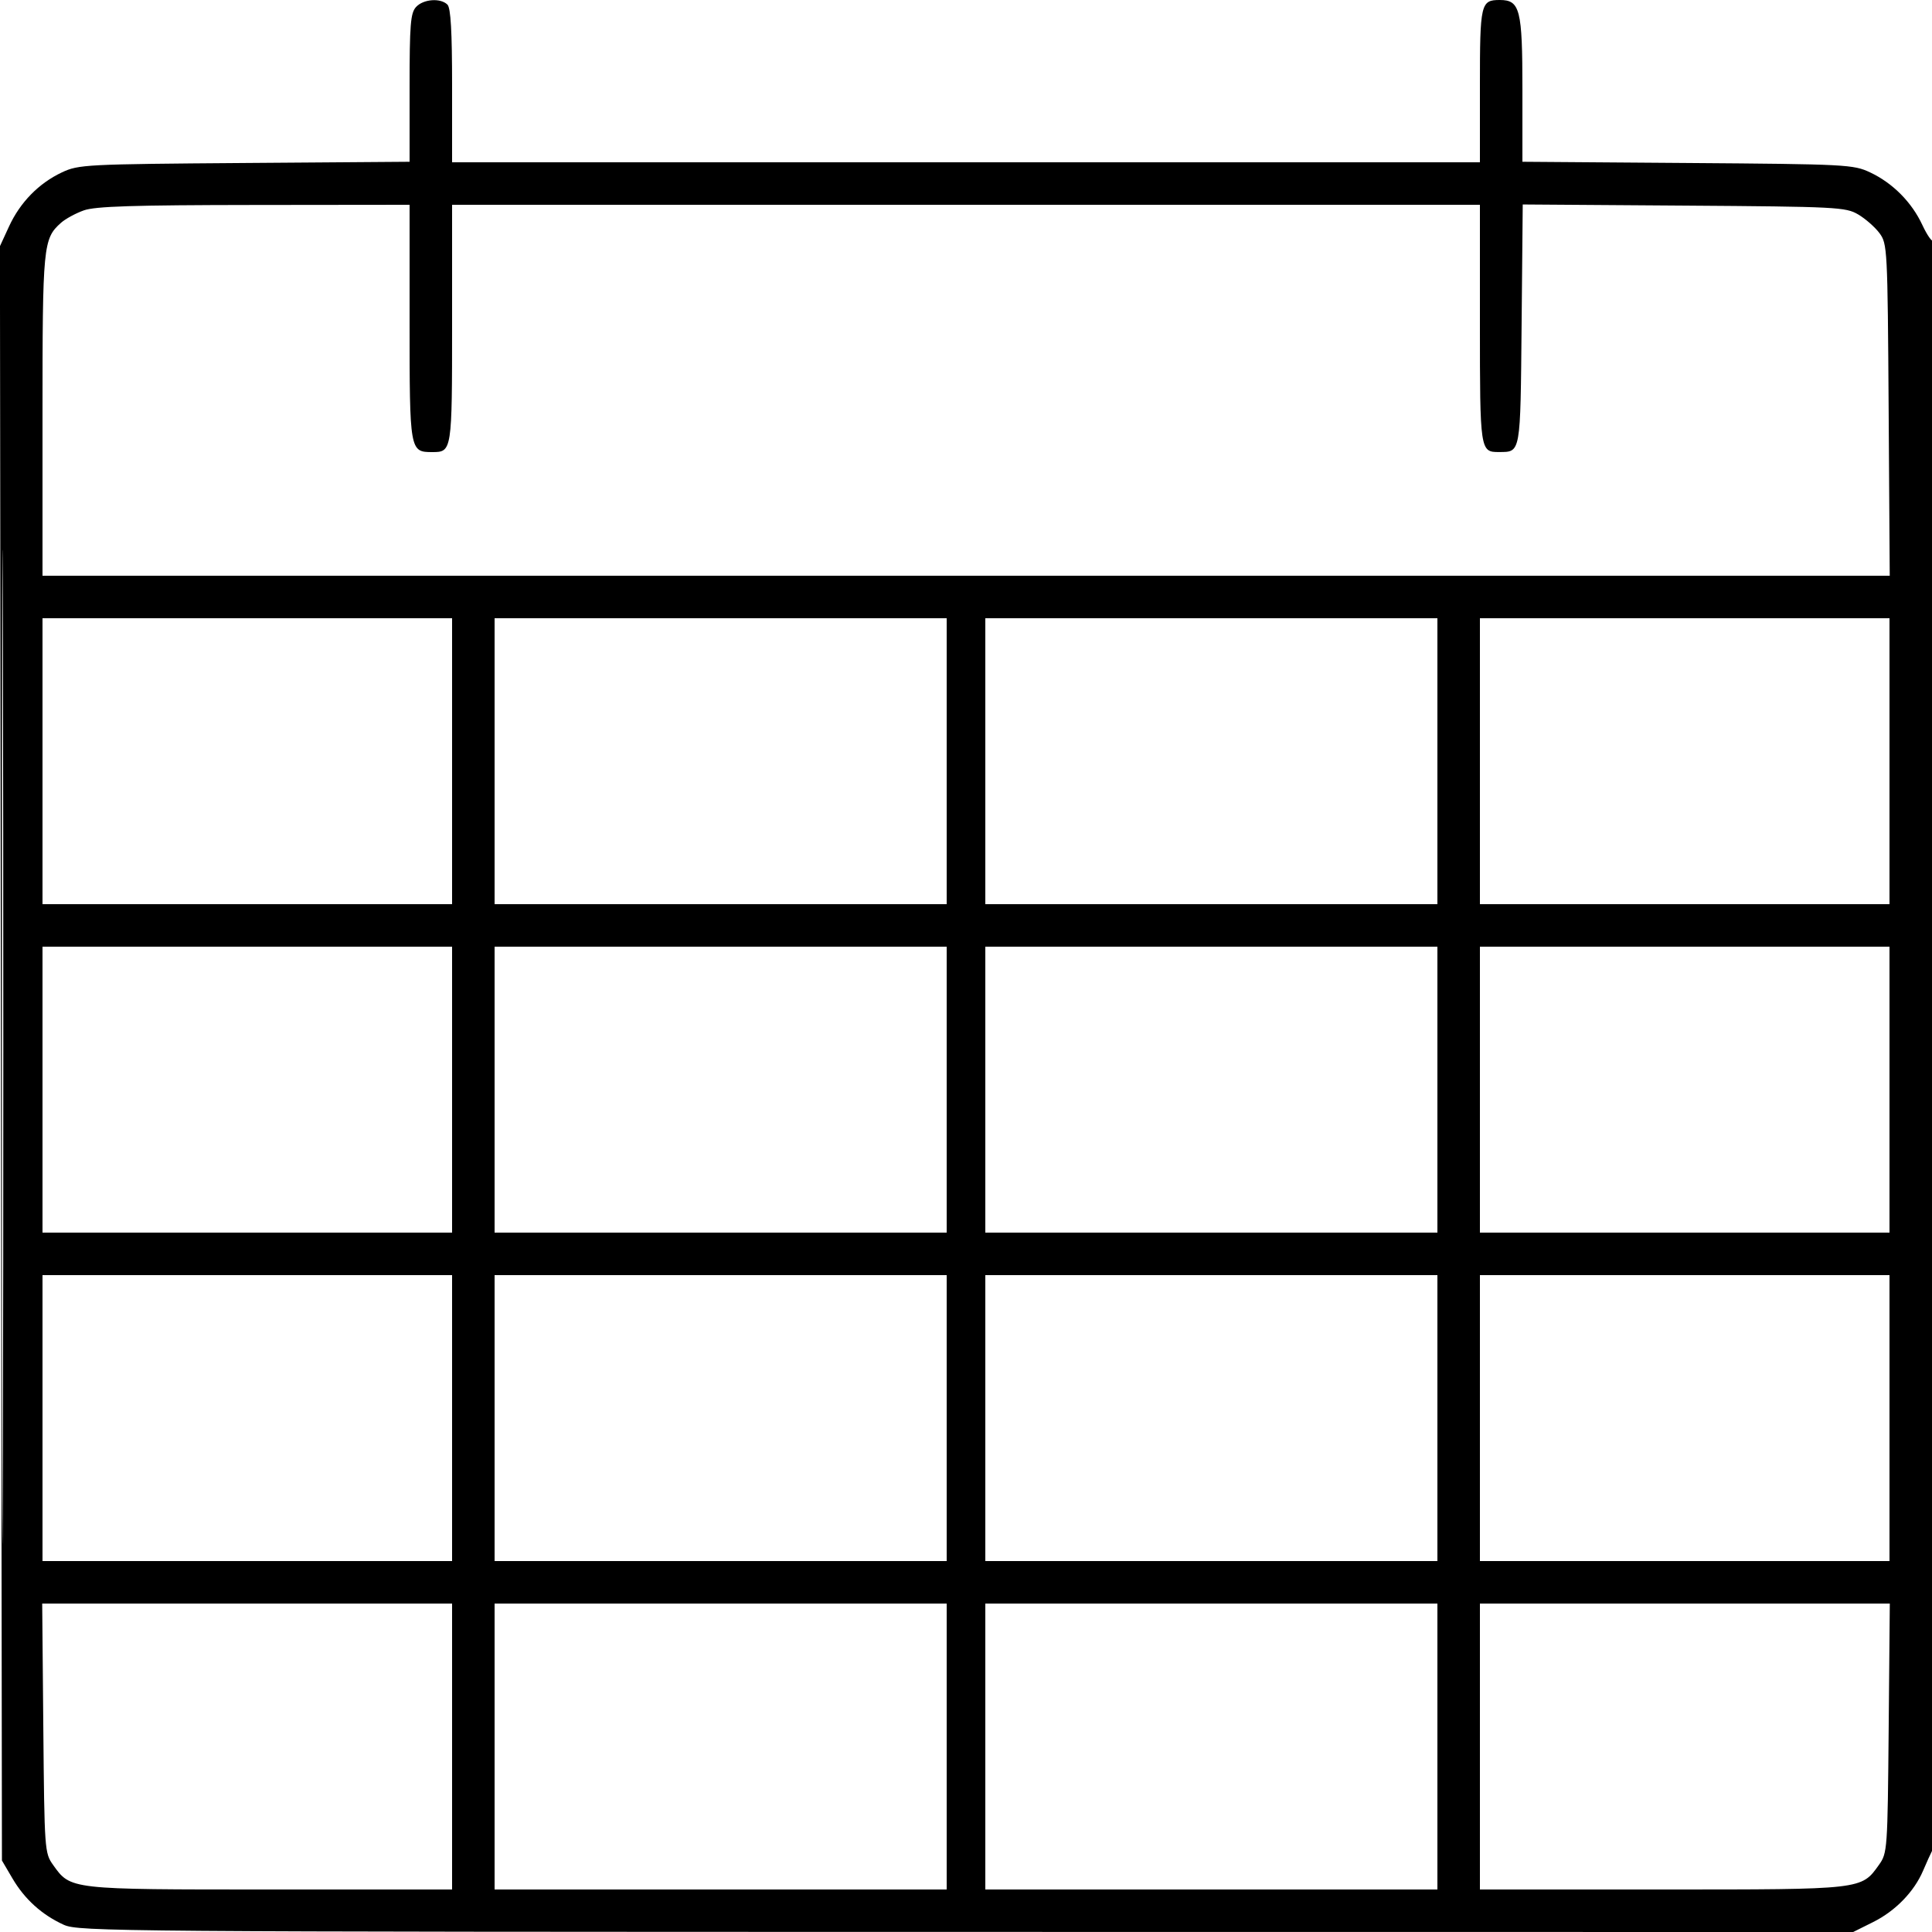 <svg xmlns="http://www.w3.org/2000/svg" viewBox="0 0 500 500" version="1.1">
	<path d="M 107.655 1.829 C 106.237 3.396, 106 6.388, 106 22.762 L 106 41.866 63.250 42.183 C 22.095 42.488, 20.332 42.579, 16 44.624 C 10.017 47.448, 5.206 52.372, 2.334 58.610 L -0.019 63.720 0.241 272.610 L 0.500 481.500 3.230 486.145 C 6.400 491.537, 10.850 495.557, 16.500 498.133 C 20.333 499.880, 30.065 499.957, 250.054 499.978 L 479.607 500 484.759 497.433 C 490.526 494.559, 495.371 489.577, 497.694 484.134 C 498.547 482.135, 499.639 479.719, 500.122 478.764 C 501.124 476.782, 501.354 61.312, 500.353 62.313 C 499.998 62.669, 498.716 60.832, 497.505 58.230 C 494.759 52.330, 489.851 47.386, 484 44.624 C 479.668 42.579, 477.905 42.488, 436.750 42.183 L 394 41.866 394 23.155 C 394 2.411, 393.390 -0, 388.143 -0 C 383.211 0, 383 0.909, 383 22.200 L 383 42 250 42 L 117 42 117 22.200 C 117 8.133, 116.653 2.053, 115.800 1.200 C 114.007 -0.593, 109.534 -0.248, 107.655 1.829 M 21.684 54.449 C 19.585 55.197, 16.935 56.640, 15.796 57.655 C 11.159 61.785, 11 63.433, 11 107.468 L 11 149 250.031 149 L 489.062 149 488.781 106.072 C 488.507 64.218, 488.447 63.074, 486.395 60.322 C 485.238 58.770, 482.763 56.600, 480.895 55.500 C 477.670 53.600, 475.415 53.485, 435.791 53.209 L 394.082 52.918 393.791 83.996 C 393.476 117.678, 393.604 116.951, 387.950 116.985 C 383.052 117.014, 383 116.664, 383 83.800 L 383 53 250 53 L 117 53 117 83.800 C 117 116.835, 116.975 117, 111.871 117 C 106.046 117, 106 116.740, 106 83.429 L 106 53 65.750 53.044 C 34.425 53.078, 24.654 53.390, 21.684 54.449 M 0.491 271 C 0.491 385.675, 0.607 432.587, 0.750 375.250 C 0.893 317.913, 0.893 224.088, 0.750 166.750 C 0.607 109.412, 0.491 156.325, 0.491 271 M 11 197 L 11 234 64 234 L 117 234 117 197 L 117 160 64 160 L 11 160 11 197 M 128 197 L 128 234 186.500 234 L 245 234 245 197 L 245 160 186.500 160 L 128 160 128 197 M 255 197 L 255 234 313.500 234 L 372 234 372 197 L 372 160 313.500 160 L 255 160 255 197 M 383 197 L 383 234 436 234 L 489 234 489 197 L 489 160 436 160 L 383 160 383 197 M 11 282 L 11 319 64 319 L 117 319 117 282 L 117 245 64 245 L 11 245 11 282 M 128 282 L 128 319 186.500 319 L 245 319 245 282 L 245 245 186.500 245 L 128 245 128 282 M 255 282 L 255 319 313.500 319 L 372 319 372 282 L 372 245 313.500 245 L 255 245 255 282 M 383 282 L 383 319 436 319 L 489 319 489 282 L 489 245 436 245 L 383 245 383 282 M 11 367 L 11 404 64 404 L 117 404 117 367 L 117 330 64 330 L 11 330 11 367 M 128 367 L 128 404 186.500 404 L 245 404 245 367 L 245 330 186.500 330 L 128 330 128 367 M 255 367 L 255 404 313.500 404 L 372 404 372 367 L 372 330 313.500 330 L 255 330 255 367 M 383 367 L 383 404 436 404 L 489 404 489 367 L 489 330 436 330 L 383 330 383 367 M 11.211 447.250 C 11.494 478.778, 11.550 479.570, 13.730 482.627 C 18.314 489.052, 17.853 489, 69.901 489 L 117 489 117 452 L 117 415 63.961 415 L 10.921 415 11.211 447.250 M 128 452 L 128 489 186.500 489 L 245 489 245 452 L 245 415 186.500 415 L 128 415 128 452 M 255 452 L 255 489 313.500 489 L 372 489 372 452 L 372 415 313.500 415 L 255 415 255 452 M 383 452 L 383 489 430.099 489 C 482.147 489, 481.686 489.052, 486.270 482.627 C 488.450 479.570, 488.506 478.778, 488.789 447.250 L 489.079 415 436.039 415 L 383 415 383 452" stroke="none" fill="currentColor" fill-rule="evenodd"></path>
</svg>